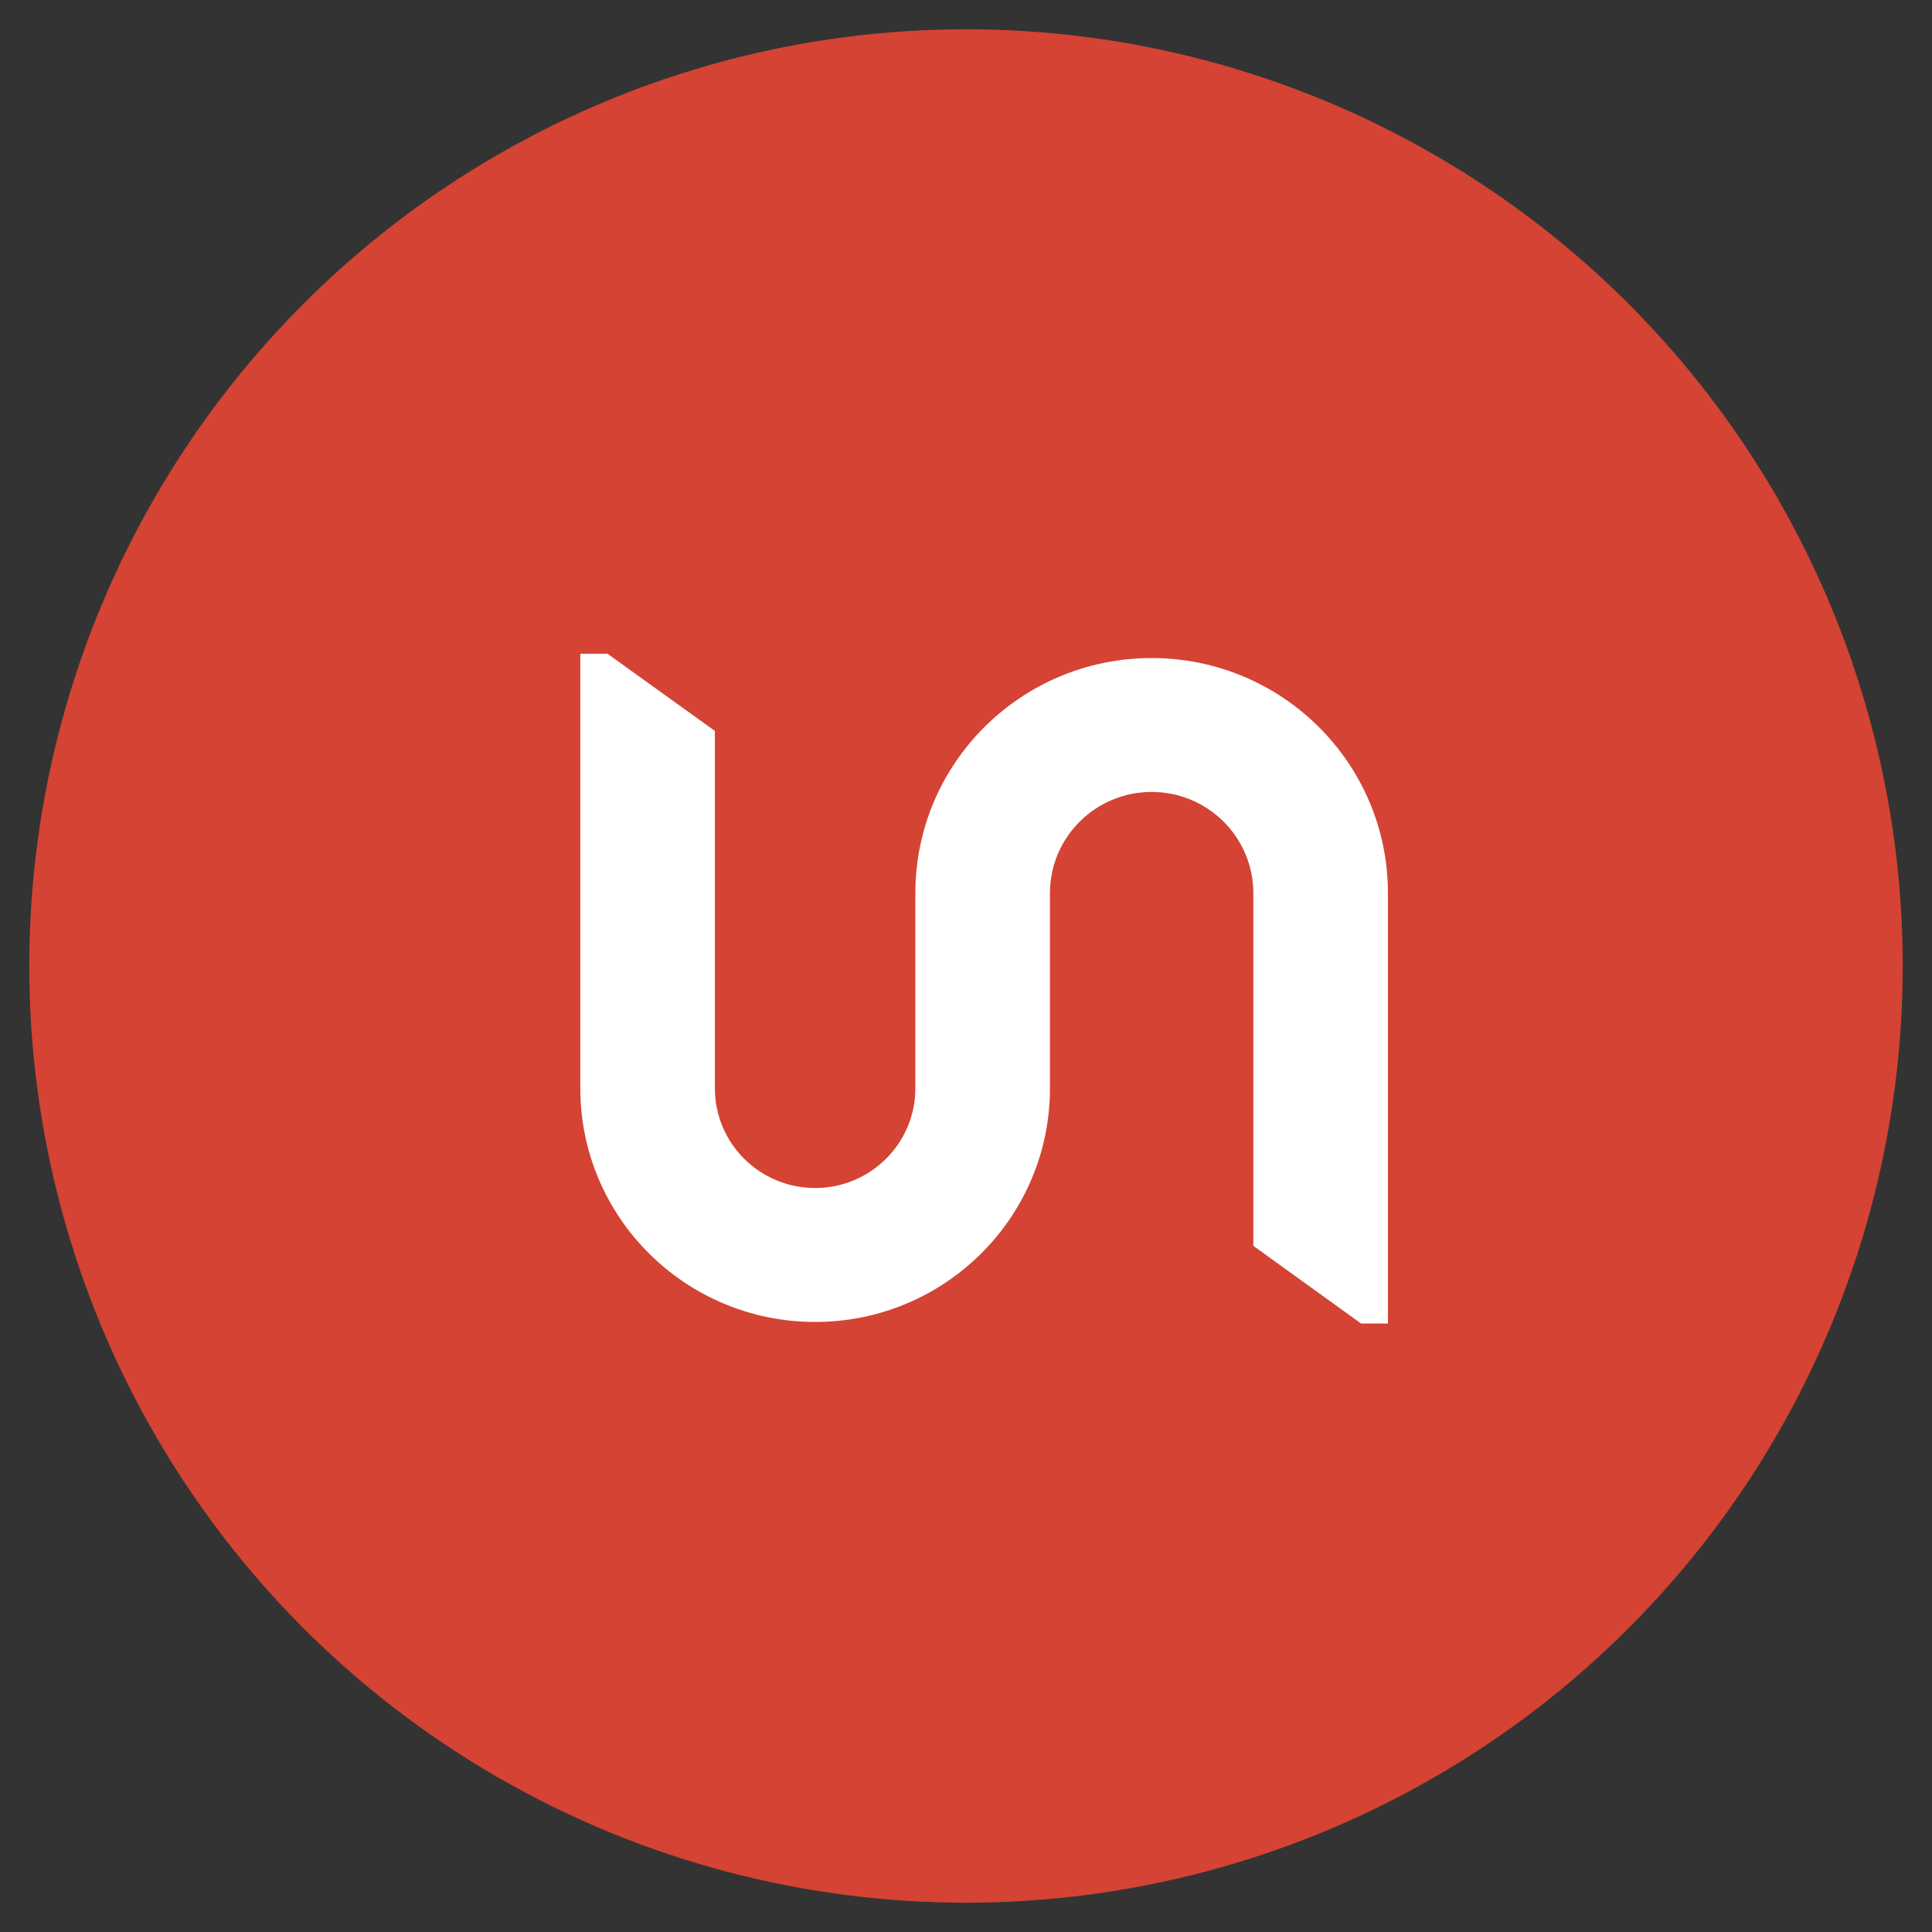 <?xml version="1.0" encoding="UTF-8"?> <svg xmlns="http://www.w3.org/2000/svg" width="33" height="33" viewBox="0 0 33 33" fill="none"><rect x="0" y="0" width="33" height="33" fill="#333333" stroke="none"/><circle cx="16.5" cy="16.5" r="16" fill="#D44333"></circle><path d="M9.912 11.166H10.376L12.211 12.485V18.589C12.211 19.53 12.977 20.292 13.923 20.292C14.868 20.292 15.635 19.53 15.635 18.589V15.256C15.635 13.038 17.442 11.24 19.671 11.24C21.9 11.24 23.707 13.038 23.707 15.256V22.606H23.247L21.408 21.28V15.256C21.408 14.301 20.63 13.527 19.671 13.527C18.712 13.527 17.934 14.301 17.934 15.256V18.589C17.934 20.793 16.138 22.58 13.923 22.58C11.708 22.58 9.912 20.793 9.912 18.589V11.166Z" fill="white"></path></svg> 